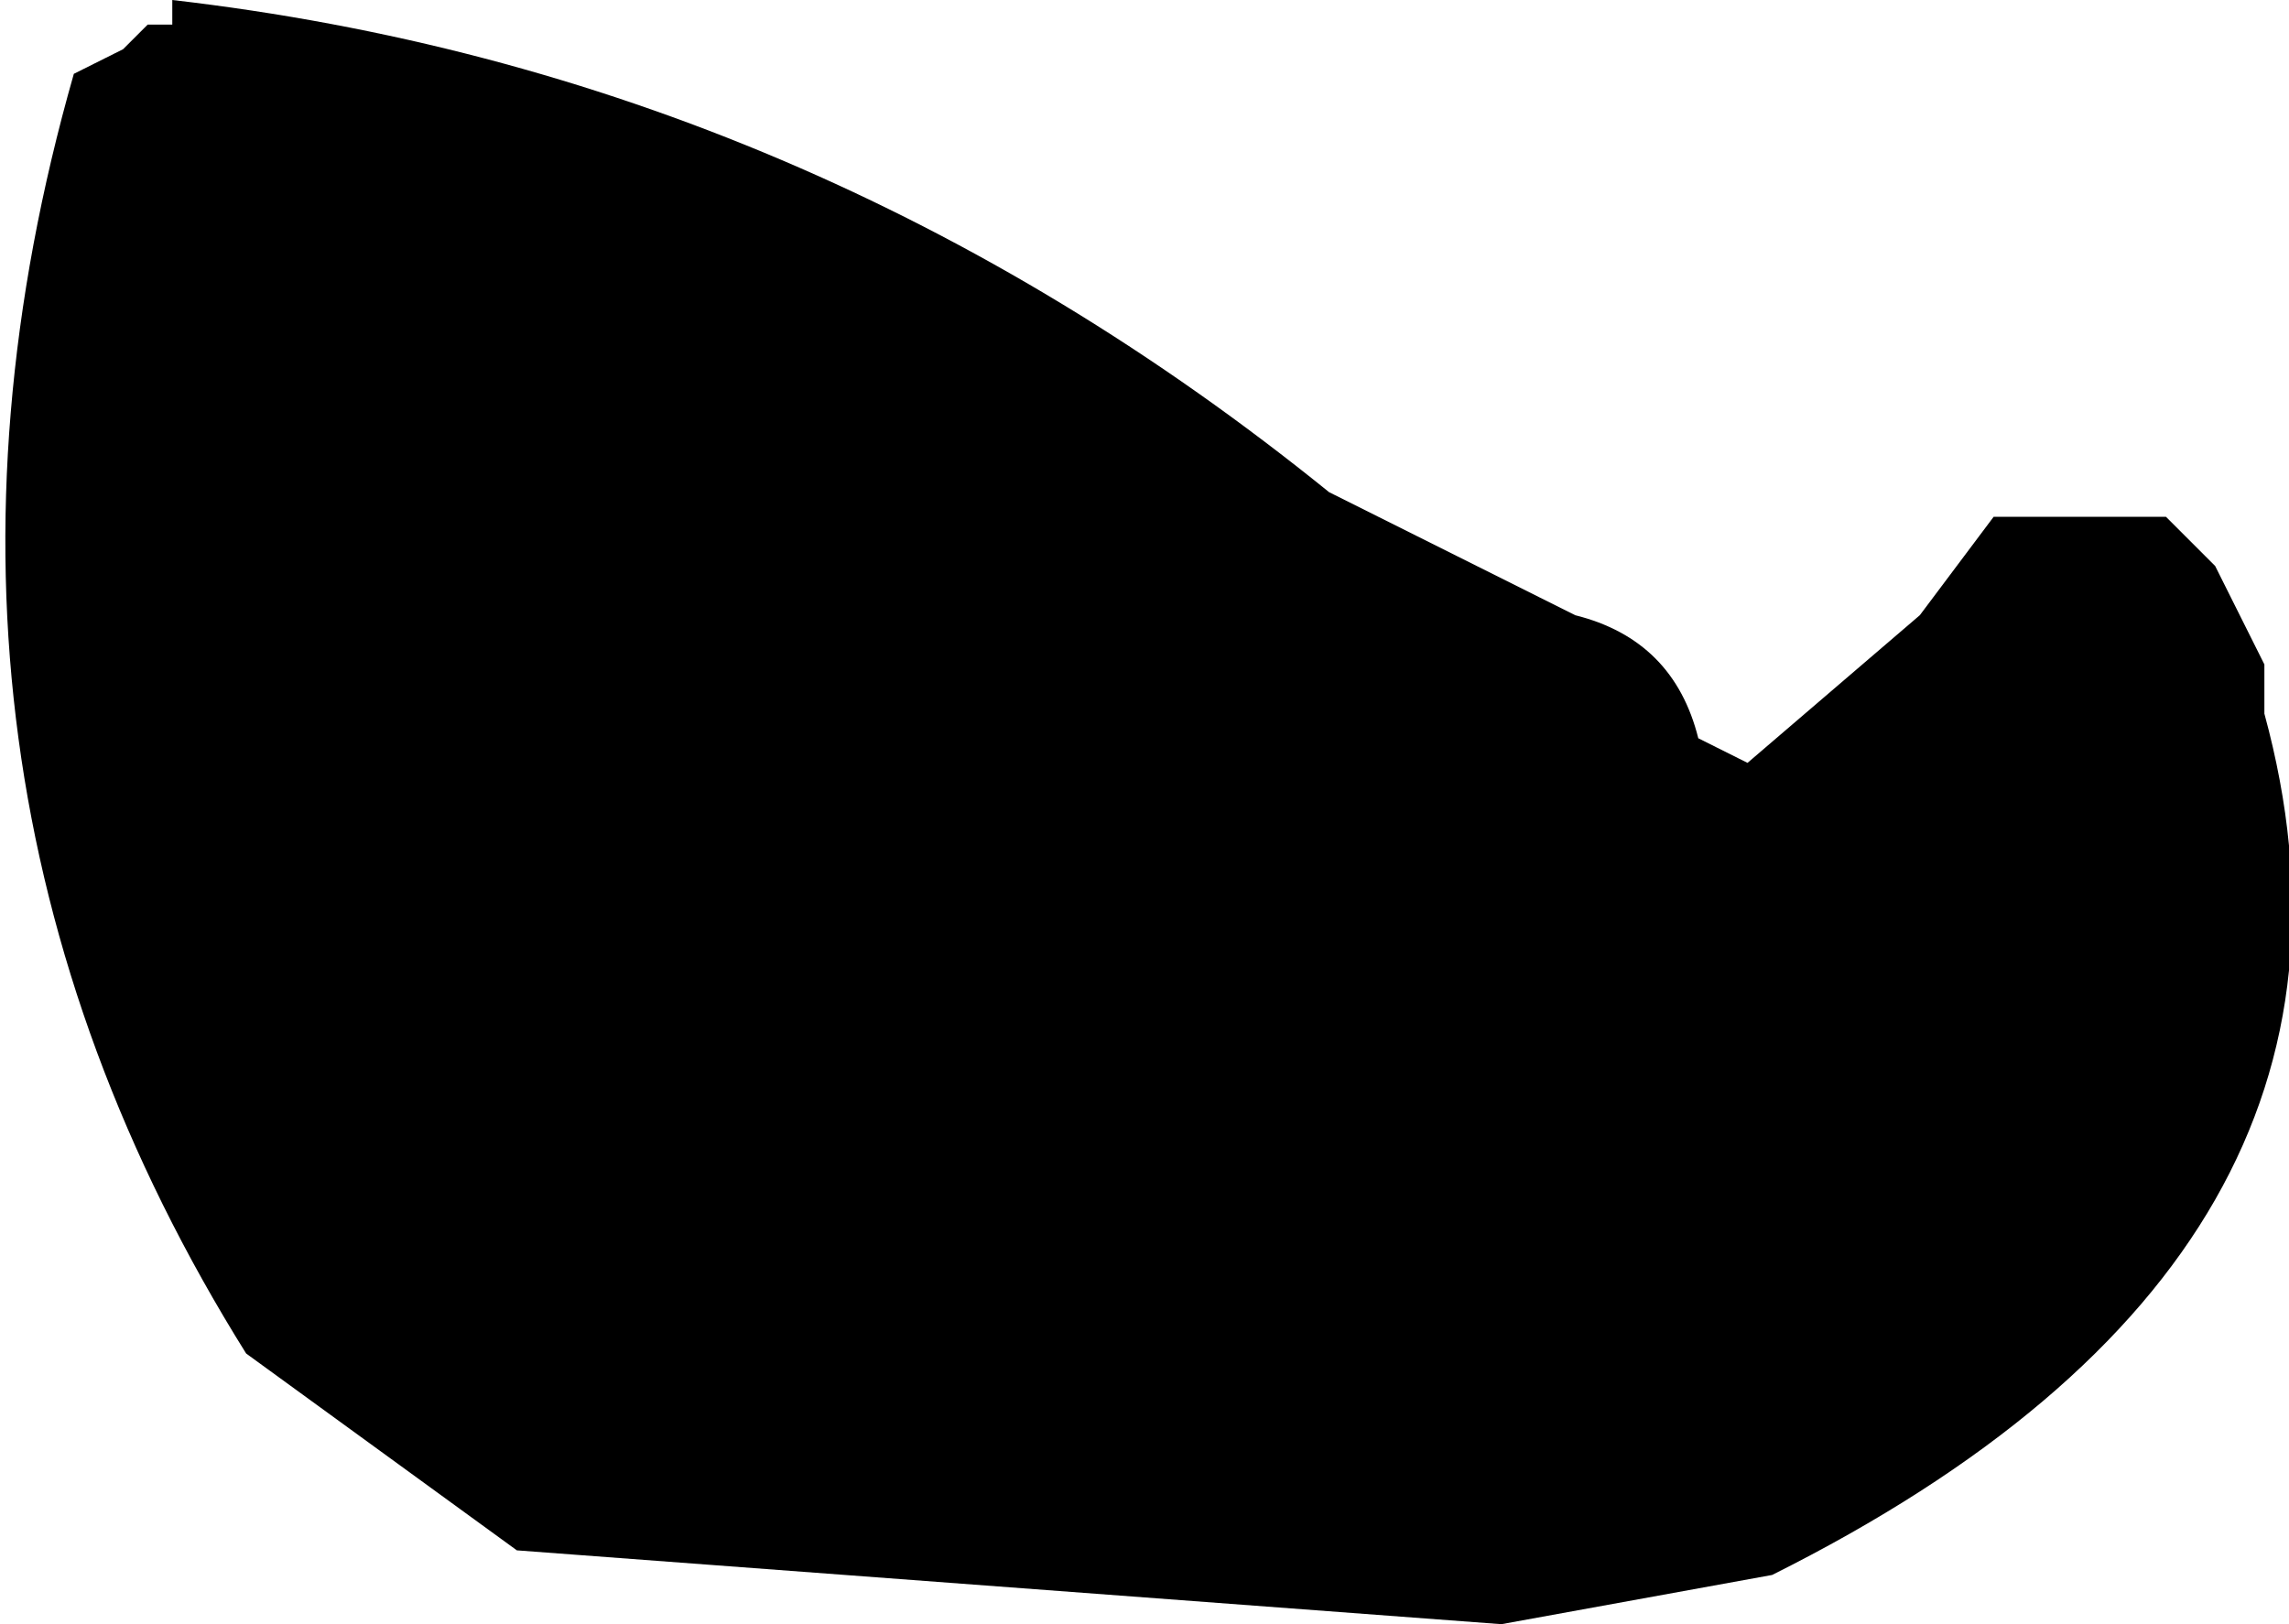 <?xml version="1.0" encoding="UTF-8" standalone="no"?>
<svg xmlns:xlink="http://www.w3.org/1999/xlink" height="3.3px" width="4.65px" xmlns="http://www.w3.org/2000/svg">
  <g transform="matrix(1.0, 0.0, 0.0, 1.0, 252.1, -6.0)">
    <path d="M-251.75 6.0 Q-250.45 6.15 -249.4 7.0 L-248.9 7.25 Q-248.7 7.3 -248.65 7.5 L-248.55 7.55 -248.2 7.25 -248.05 7.05 -248.0 7.05 -247.7 7.05 -247.6 7.15 -247.55 7.25 -247.5 7.35 -247.5 7.45 Q-247.2 8.55 -248.5 9.2 L-249.05 9.3 -251.05 9.15 -251.6 8.75 Q-252.35 7.55 -251.95 6.15 L-251.85 6.1 -251.8 6.05 -251.75 6.05 -251.75 6.0" fill="#000000" fill-rule="evenodd" stroke="none"/>
  </g>
</svg>
